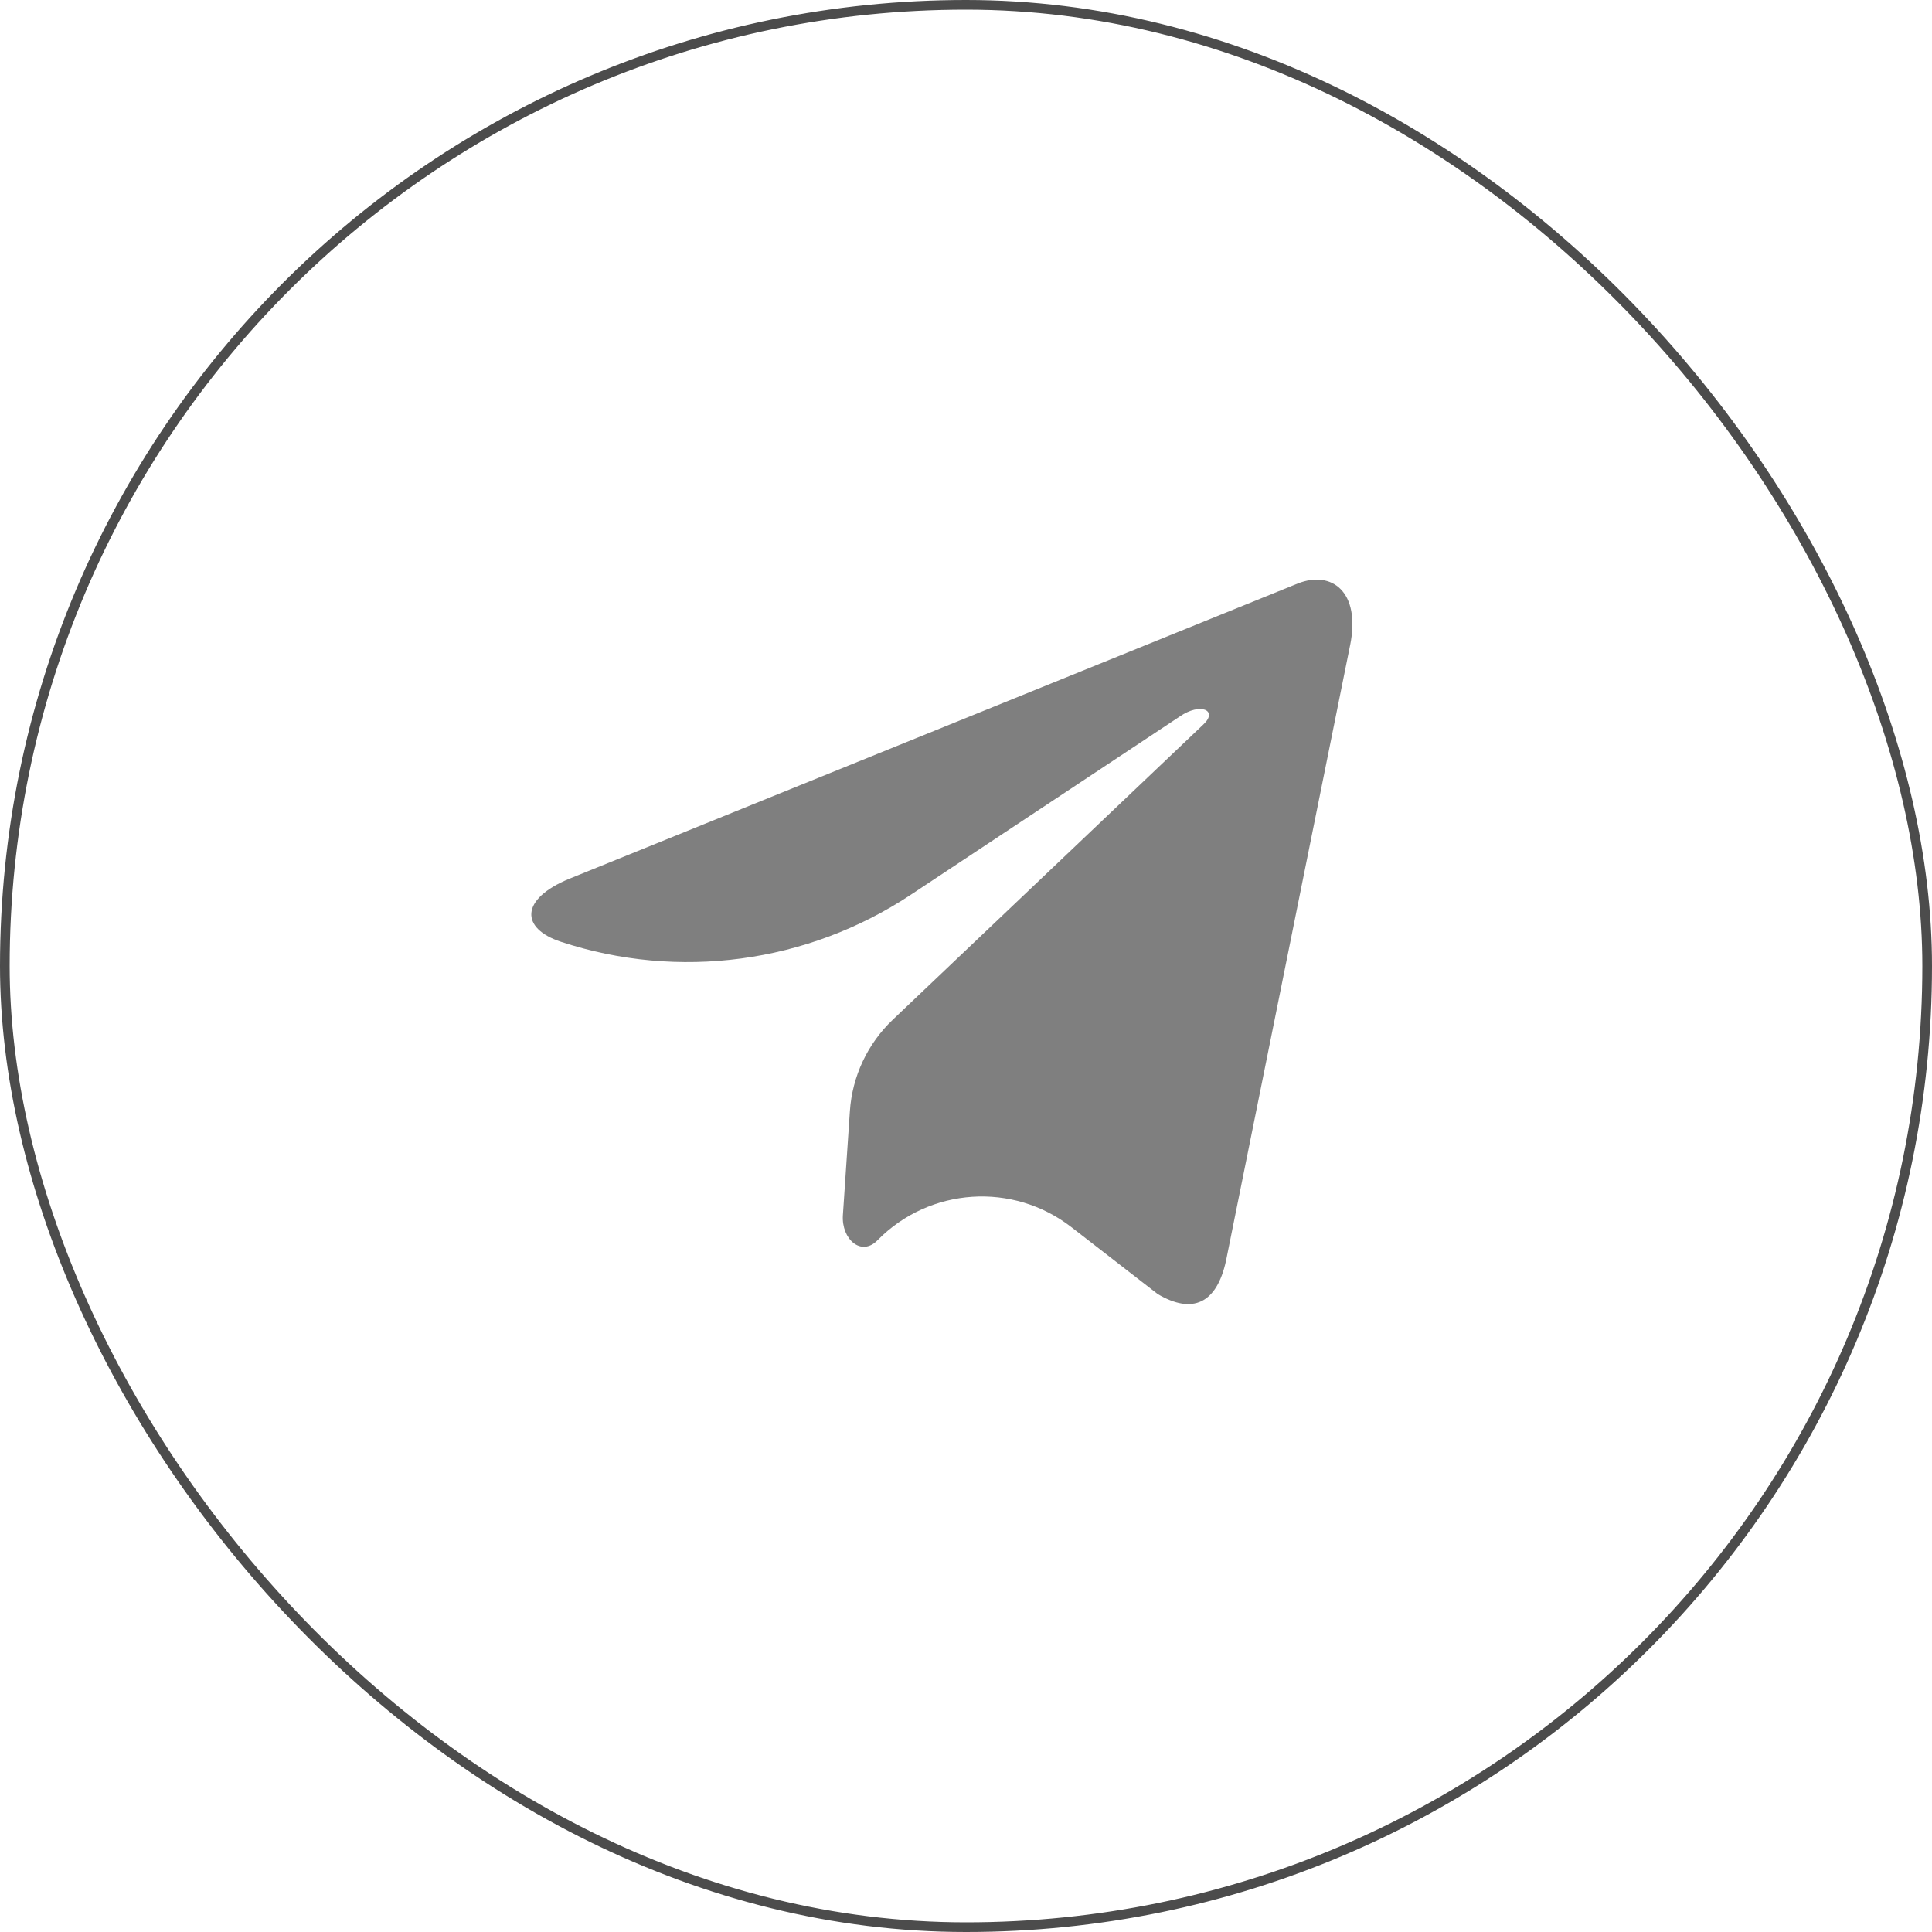 <?xml version="1.0" encoding="UTF-8"?> <svg xmlns="http://www.w3.org/2000/svg" width="40" height="40" viewBox="0 0 40 40" fill="none"><rect x="0.1" y="0.1" width="39.8" height="39.8" rx="19.9" stroke="black" stroke-opacity="0.7" stroke-width="0.2"></rect><path d="M18.483 21.113C17.961 21.61 17.644 22.285 17.596 23.005L17.451 25.16C17.418 25.655 17.834 26.03 18.175 25.671V25.671V25.671C19.252 24.582 20.972 24.468 22.182 25.407L23.97 26.793C24.687 27.216 25.192 26.994 25.385 26.095L27.951 13.367C27.951 13.366 27.951 13.366 27.951 13.366V13.366C27.951 13.365 27.952 13.365 27.952 13.365C28.179 12.243 27.568 11.805 26.87 12.08L11.789 18.193C10.76 18.616 10.776 19.224 11.614 19.499V19.499C14.049 20.301 16.717 19.942 18.854 18.527L24.425 14.835C24.847 14.54 25.23 14.703 24.915 14.999L18.483 21.113Z" fill="black" fill-opacity="0.5"></path></svg> 